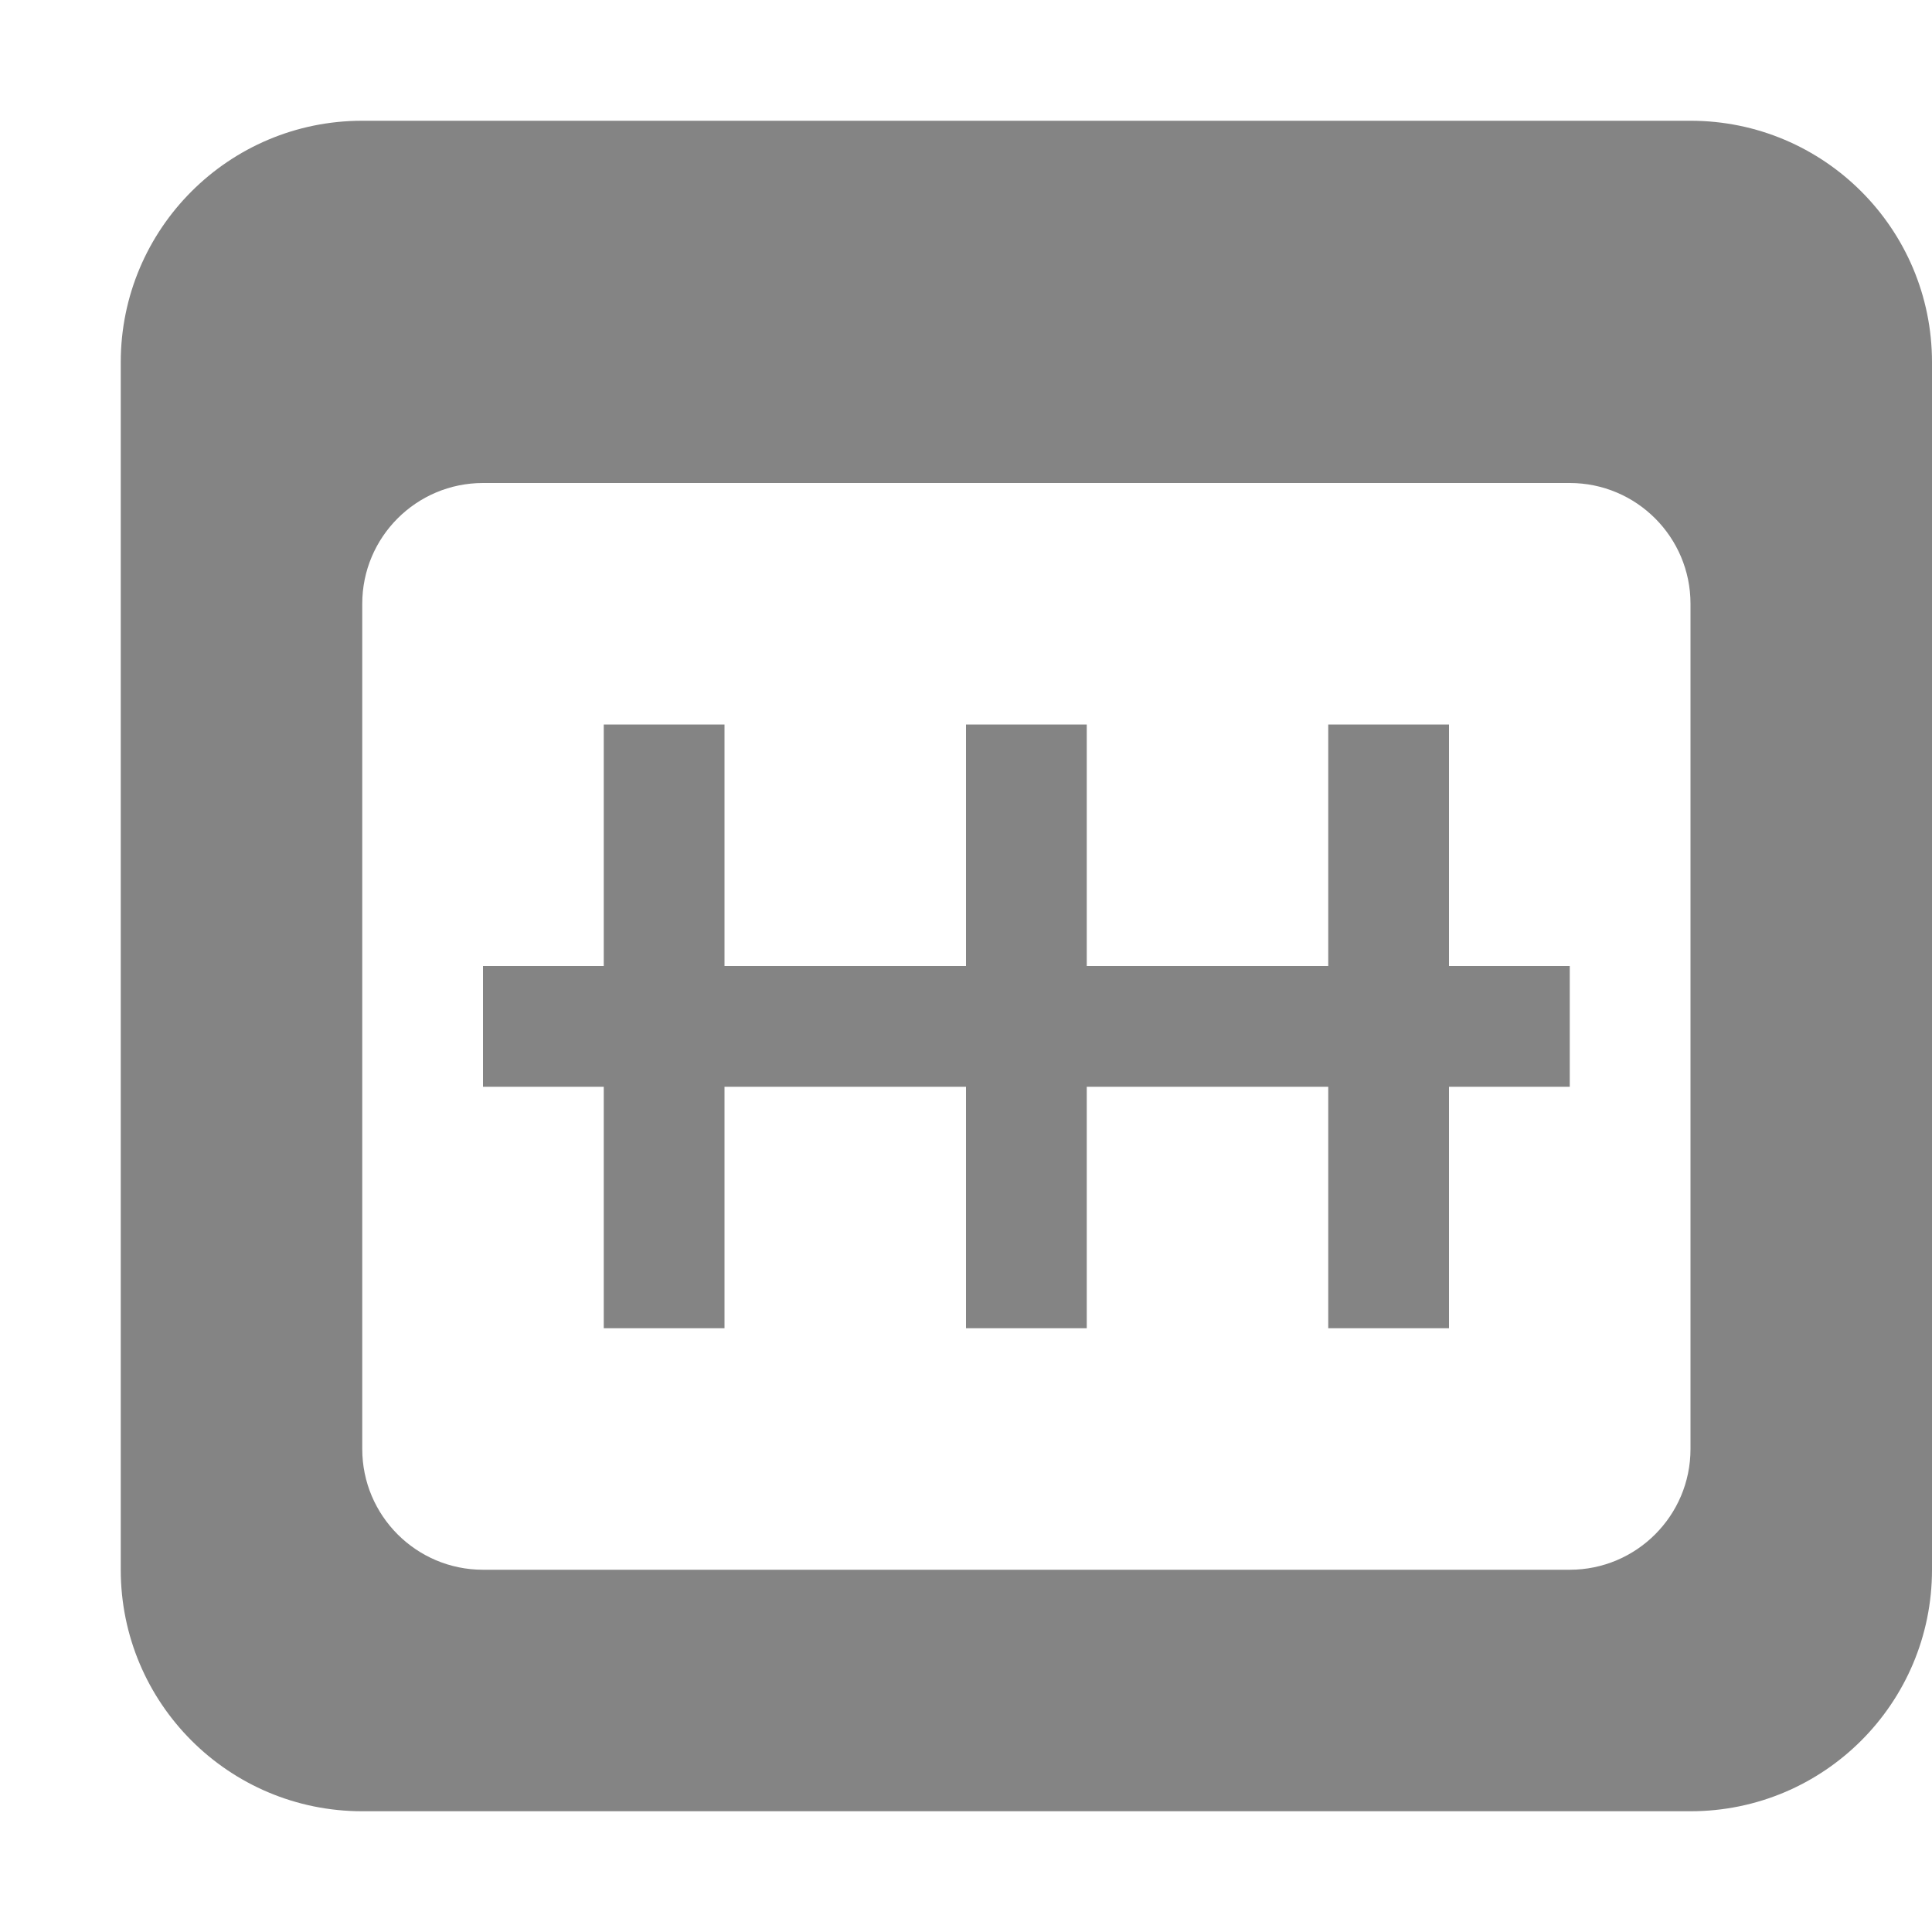 <?xml version="1.0" encoding="UTF-8"?>
<svg width="16px" height="16px" viewBox="0 0 16 16" version="1.1" xmlns="http://www.w3.org/2000/svg" xmlns:xlink="http://www.w3.org/1999/xlink">
    <!-- Generator: Sketch 47.1 (45422) - http://www.bohemiancoding.com/sketch -->
    <title>BookBarDate</title>
    <desc>Created with Sketch.</desc>
    <defs>
        <rect id="path-1" x="0" y="0" width="996" height="44" rx="5"></rect>
        <filter x="-0.8%" y="-15.9%" width="101.6%" height="136.4%" filterUnits="objectBoundingBox" id="filter-2">
            <feOffset dx="0" dy="1" in="SourceAlpha" result="shadowOffsetOuter1"></feOffset>
            <feGaussianBlur stdDeviation="2.5" in="shadowOffsetOuter1" result="shadowBlurOuter1"></feGaussianBlur>
            <feColorMatrix values="0 0 0 0 0   0 0 0 0 0   0 0 0 0 0  0 0 0 0.072 0" type="matrix" in="shadowBlurOuter1"></feColorMatrix>
        </filter>
    </defs>
    <g id="Symbols" stroke="none" stroke-width="1" fill="none" fill-rule="evenodd">
        <g id="book-bar-large" transform="translate(-15, -14)">
            <g>
                <g id="Rectangle-5">
                    <use fill="black" fill-opacity="1" filter="url(#filter-2)" xlink:href="#path-1"></use>
                    <use fill="#FFFFFF" fill-rule="evenodd" xlink:href="#path-1"></use>
                </g>
                <g id="field-icons" transform="translate(15, 14)" fill="#848484">
                    <path d="M11,8 L11,6 L12,6 L12,8 L13,8 L13,9 L12,9 L12,11 L11,11 L11,9 L9,9 L9,11 L8,11 L8,9 L6,9 L6,11 L5,11 L5,9 L4,9 L4,8 L5,8 L5,6 L6,6 L6,8 L8,8 L8,6 L9,6 L9,8 L11,8 Z M3,1 L14,1 C15.105,1 16,1.895 16,3 L16,13 L16,13 C16,14.105 15.105,15 14,15 L3,15 L3,15 C1.895,15 1,14.105 1,13 L1,3 L1,3 C1,1.895 1.895,1 3,1 L3,1 Z M4,4 C3.448,4 3,4.448 3,5 L3,12 C3,12.552 3.448,13 4,13 L13,13 C13.552,13 14,12.552 14,12 L14,5 C14,4.448 13.552,4 13,4 L4,4 Z" id="BookBarDate"></path>
                </g>
            </g>
        </g>
    </g>
</svg>
